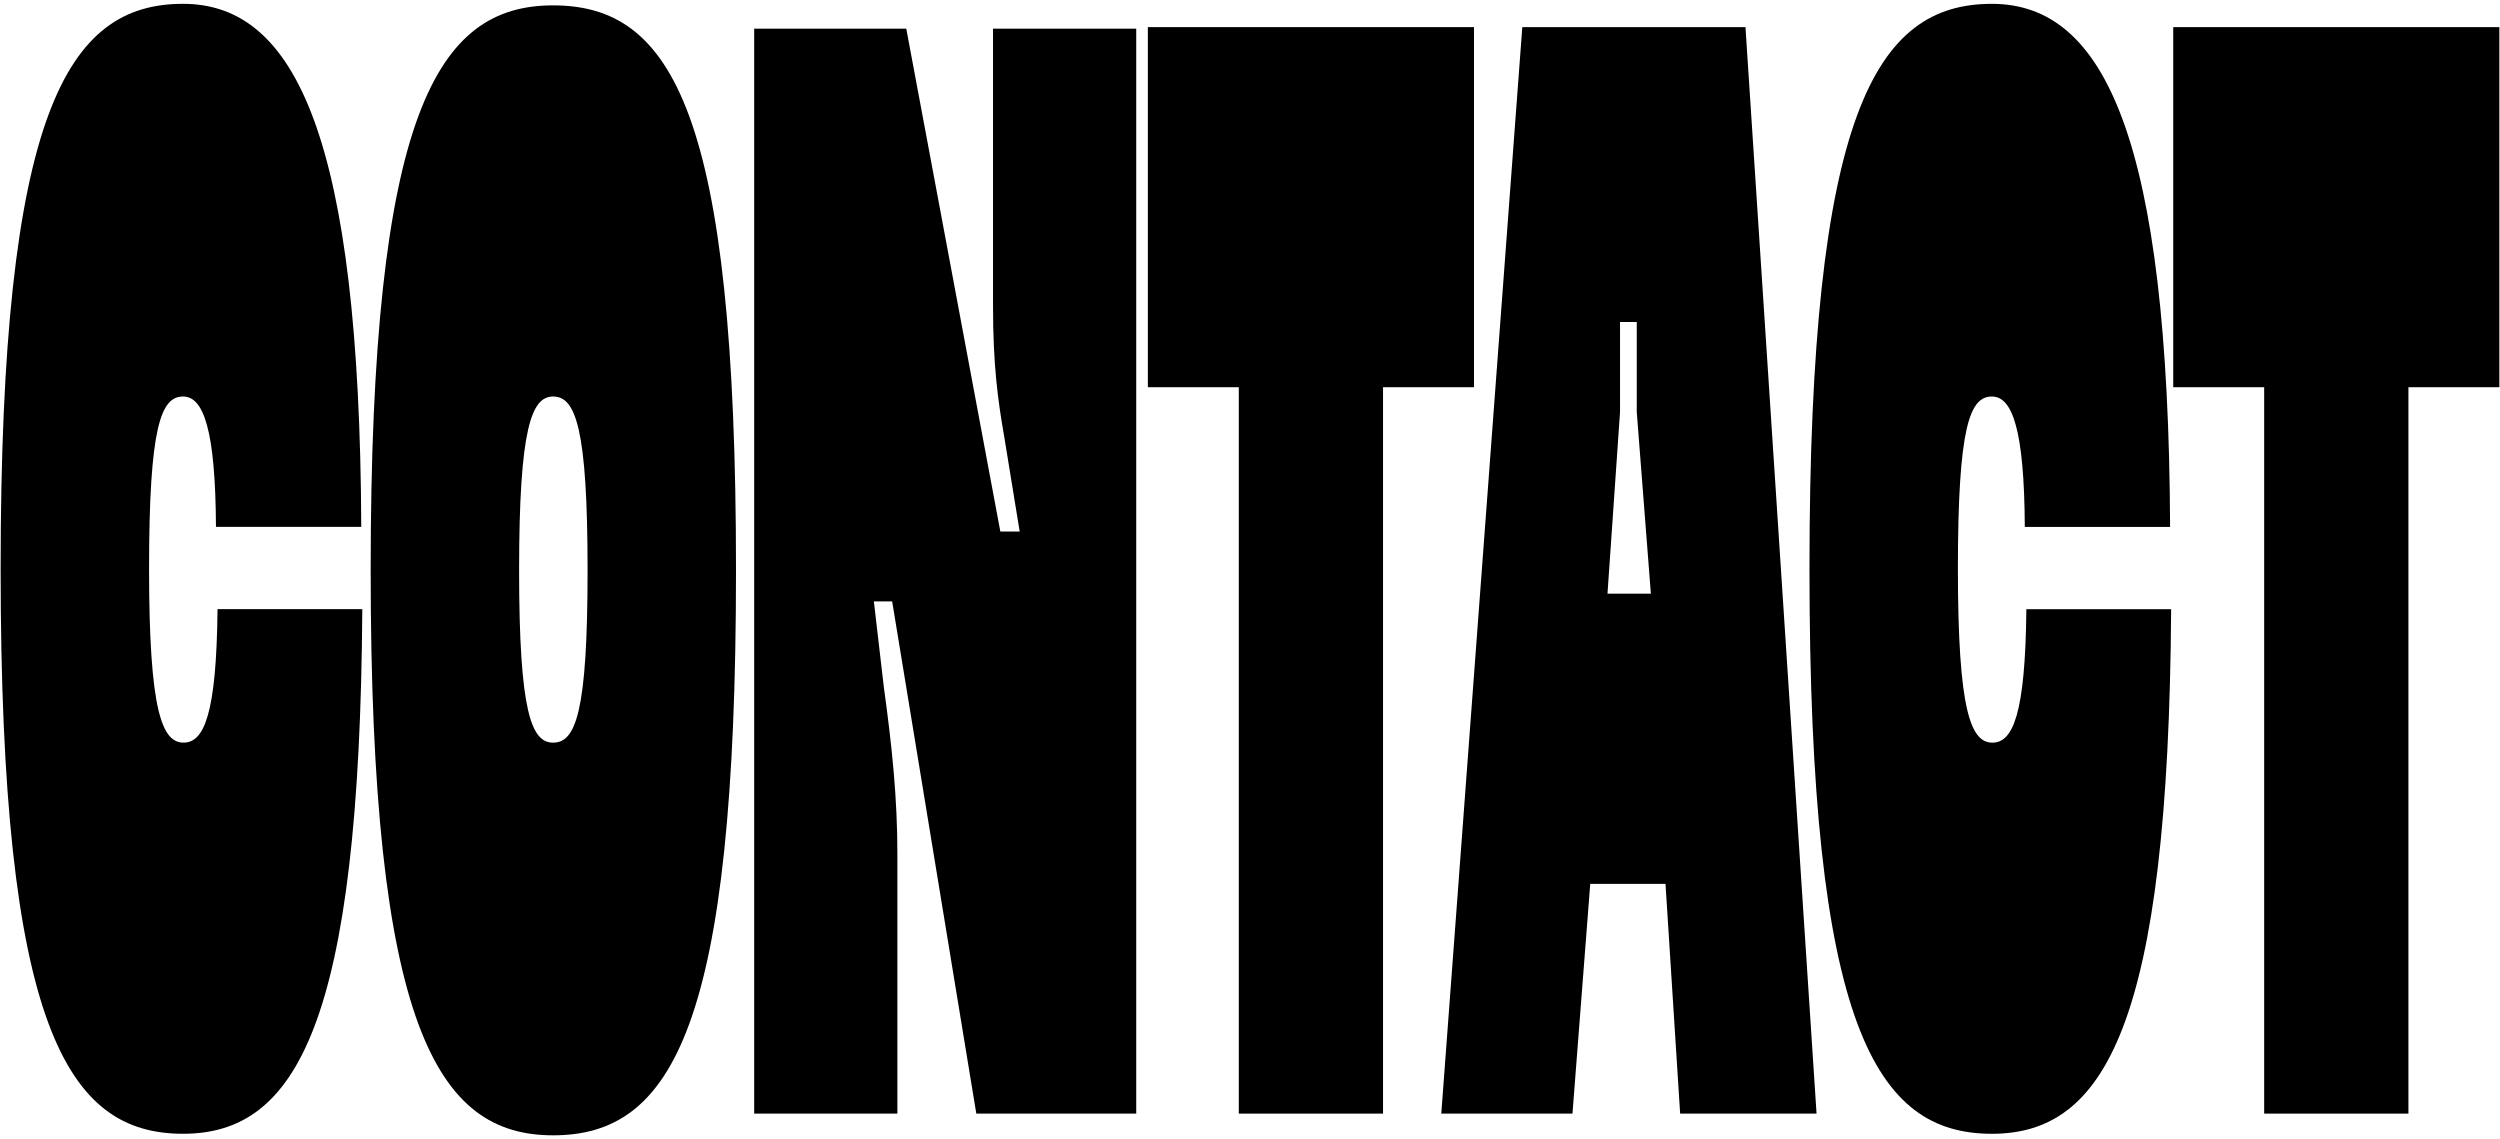 <svg xmlns="http://www.w3.org/2000/svg" preserveAspectRatio="none" viewBox="0 0 327 149" height="149" width="327">
<path fill="currentColor" d="M284.259 3.548H326.916V50.648H315.022V145.66H296.154V50.648H284.259V3.548Z"></path>
<path fill="currentColor" d="M265.049 79.679H283.985C283.643 134.088 275.303 148.299 260.537 148.299C245.361 148.299 236.679 134.291 236.679 74.401C236.679 14.714 245.361 0.502 260.537 0.502C275.303 0.502 283.643 18.165 283.848 68.919H264.844C264.775 56.129 263.203 51.866 260.537 51.866C257.666 51.866 256.093 55.723 256.093 74.401C256.093 93.079 257.802 97.139 260.605 97.139C263.271 97.139 264.912 93.485 265.049 79.679Z"></path>
<path fill="currentColor" d="M228.307 3.548L237.604 145.66H219.762L217.848 115.614H208.004L205.679 145.66H188.521L199.117 3.548H228.307ZM210.26 77.649H215.934L214.088 53.896V42.121H211.9V53.896L210.26 77.649Z"></path>
<path fill="currentColor" d="M150.139 3.548H192.796V50.648H180.901V145.66H162.034V50.648H150.139V3.548Z"></path>
<path fill="currentColor" d="M129.888 3.748H148.619V145.658H127.7L116.694 78.662H114.301L115.6 89.828C116.694 97.745 117.378 104.445 117.378 111.754V145.658H98.647V3.748H118.54L130.845 69.526H133.374L131.323 56.939C130.503 52.269 129.888 47.6 129.888 40.088V3.748Z"></path>
<path fill="currentColor" d="M72.343 0.703C87.929 0.703 96.269 14.711 96.269 74.602C96.269 134.289 87.929 148.5 72.343 148.5C57.166 148.5 48.484 134.289 48.484 74.602C48.484 14.711 57.166 0.703 72.343 0.703ZM72.343 97.137C75.282 97.137 76.855 93.279 76.855 74.602C76.855 55.924 75.282 51.864 72.343 51.864C69.54 51.864 67.899 55.924 67.899 74.602C67.899 93.279 69.54 97.137 72.343 97.137Z"></path>
<path fill="currentColor" d="M28.453 79.677H47.389C47.047 134.086 38.707 148.297 23.941 148.297C8.765 148.297 0.083 134.289 0.083 74.398C0.083 14.711 8.765 0.5 23.941 0.5C38.707 0.5 47.047 18.163 47.253 68.917H28.248C28.18 56.127 26.607 51.864 23.941 51.864C21.07 51.864 19.498 55.721 19.498 74.398C19.498 93.076 21.207 97.136 24.01 97.136C26.676 97.136 28.316 93.482 28.453 79.677Z"></path>
</svg>
